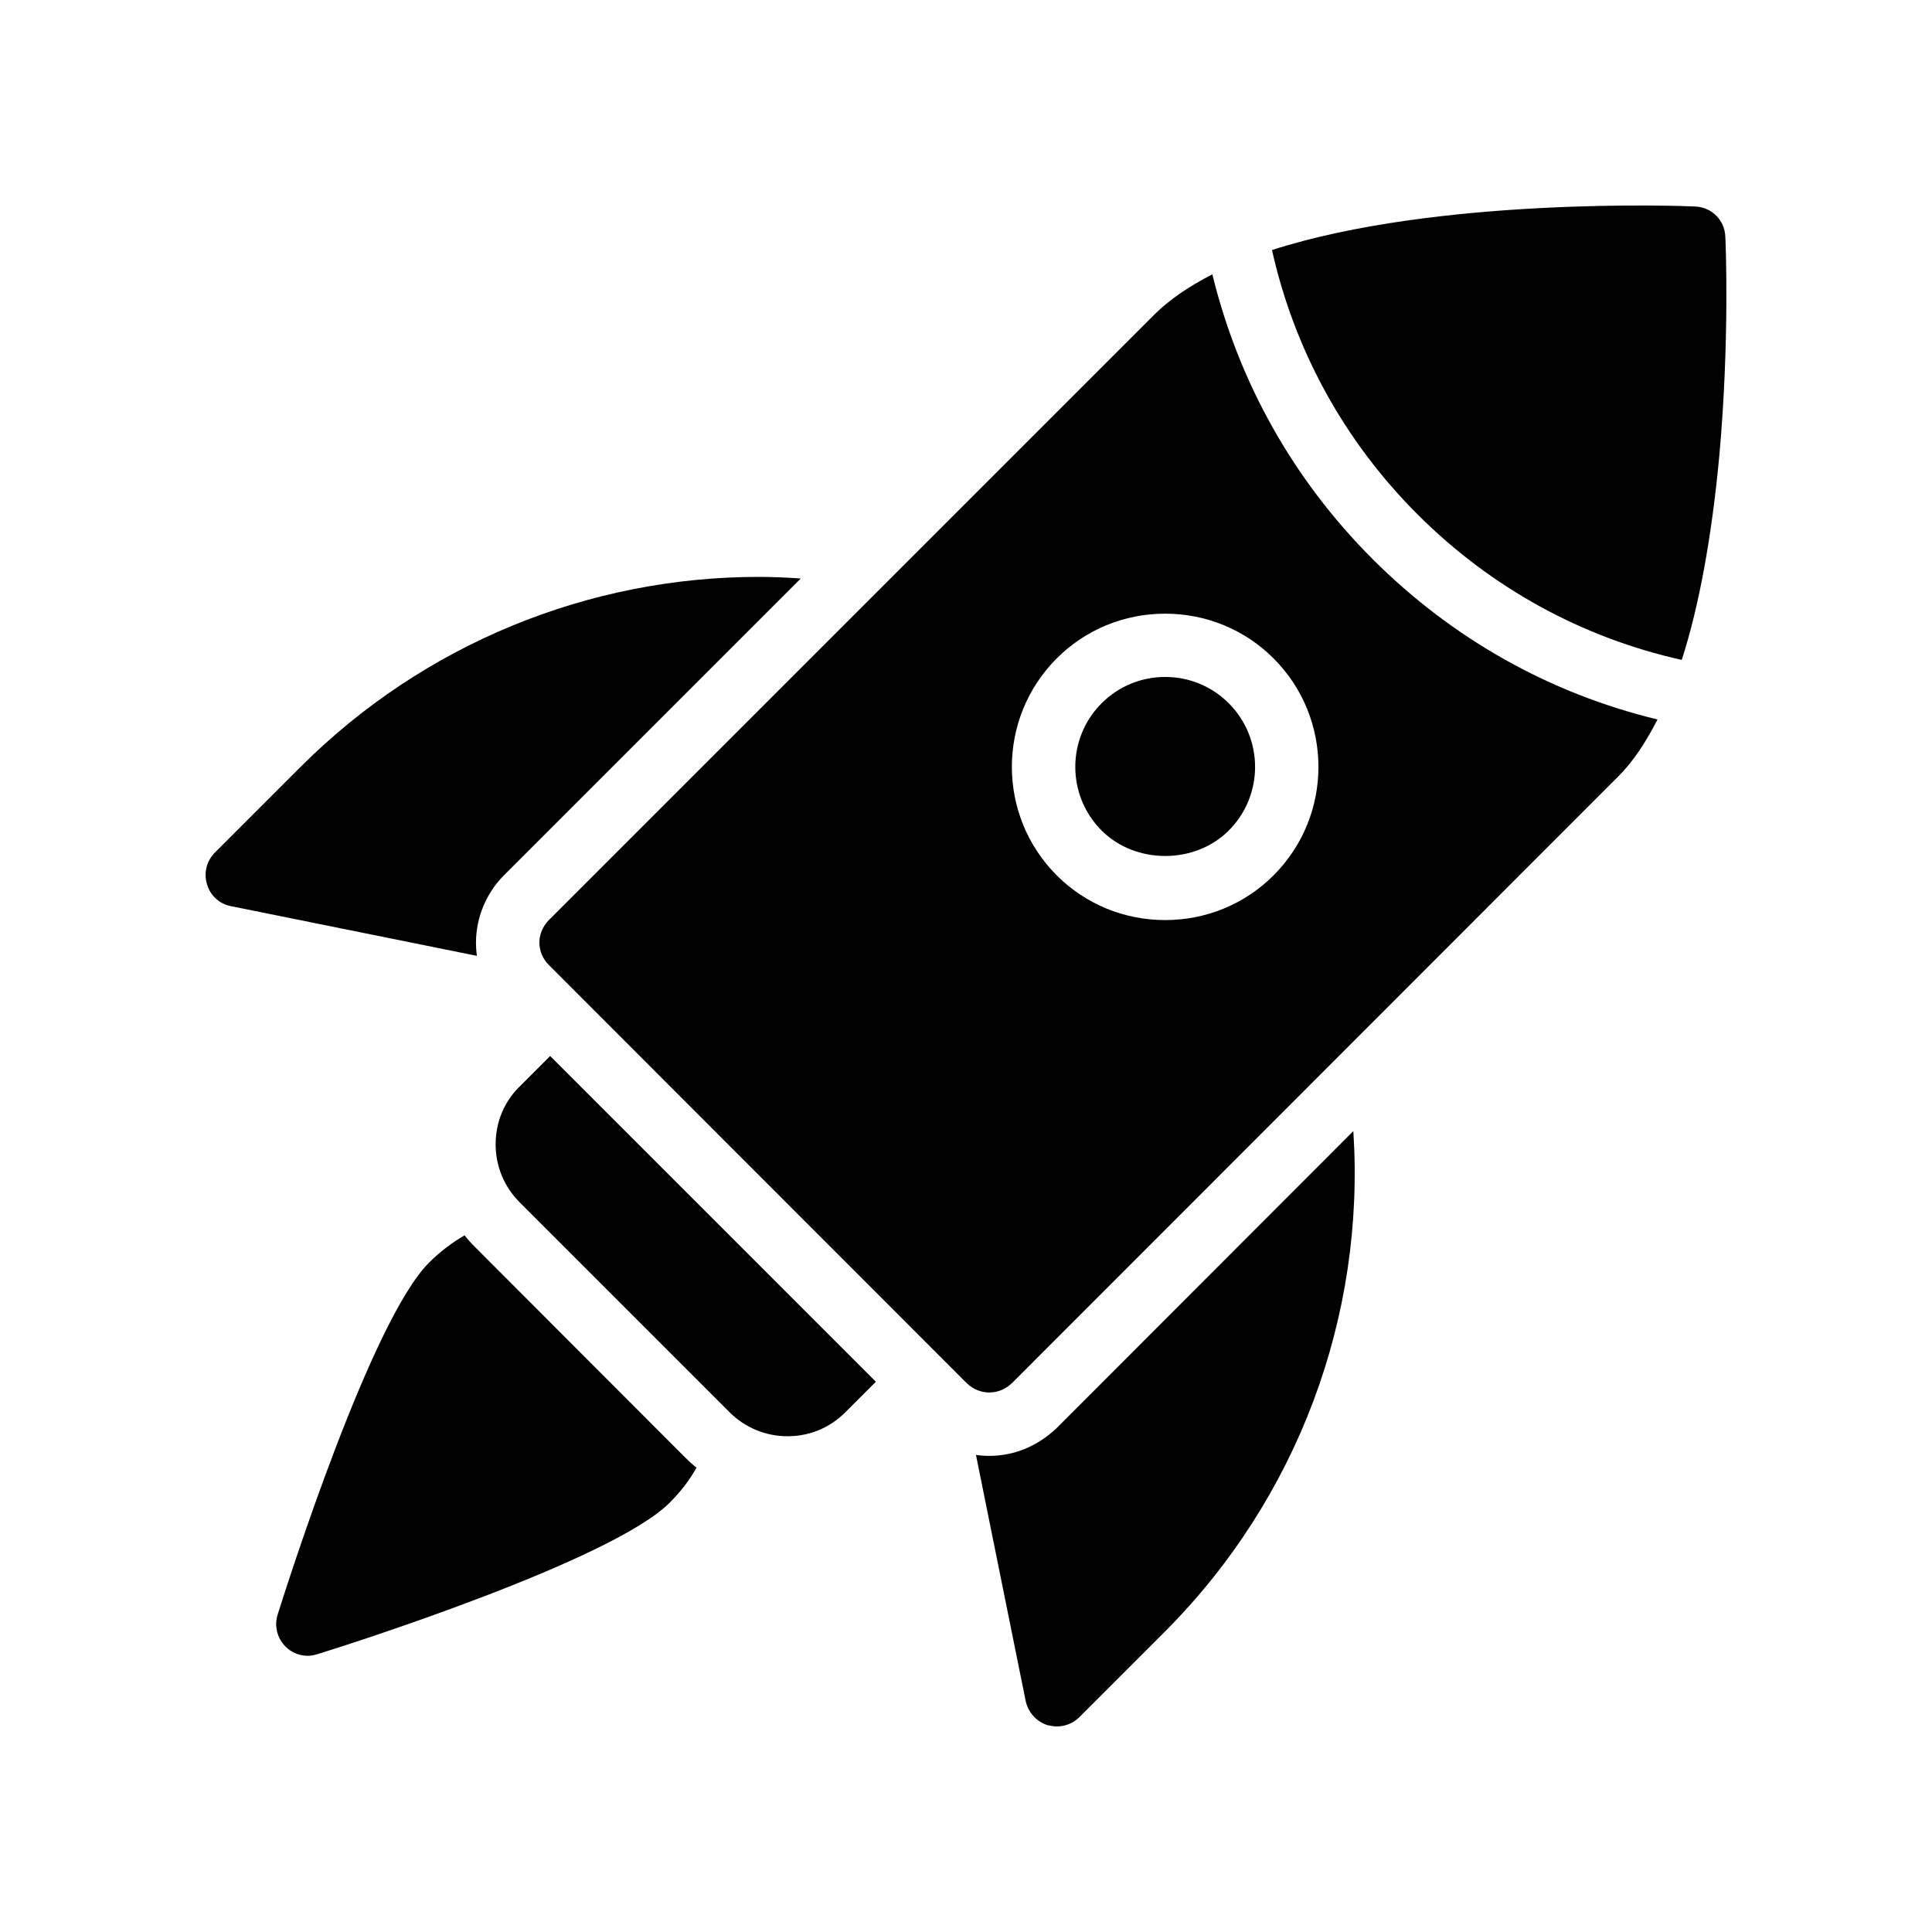 <?xml version="1.0" encoding="UTF-8"?>
<!-- Uploaded to: ICON Repo, www.svgrepo.com, Generator: ICON Repo Mixer Tools -->
<svg fill="#000000" width="800px" height="800px" version="1.1" viewBox="144 144 512 512" xmlns="http://www.w3.org/2000/svg">
 <g>
  <path d="m275.35 447.28c0 5.793 2.266 11.25 6.383 15.367l55.586 55.586c4.113 4.113 9.57 6.383 15.367 6.383h0.086c5.793 0 11.168-2.266 15.199-6.297l8.145-8.145-86.324-86.32-8.145 8.145c-4.113 4.031-6.297 9.488-6.297 15.281z"/>
  <path d="m267.12 471.38c-3.359 1.93-6.551 4.367-9.406 7.223-15.367 15.281-37.617 85.312-40.137 93.289-0.922 2.938-0.168 6.215 2.098 8.48 1.598 1.594 3.699 2.434 5.883 2.434 0.84 0 1.68-0.168 2.519-0.422 7.977-2.434 78.008-24.77 93.371-40.137 2.856-2.856 5.289-5.961 7.137-9.32-1.09-0.84-2.098-1.762-3.106-2.769l-55.586-55.672c-1.012-1.008-1.934-2.016-2.773-3.106z"/>
  <path d="m421.62 601.19c0.84 0.168 1.68 0.336 2.434 0.336 2.184 0 4.367-0.84 5.961-2.434l22.672-22.672c35.266-35.352 53.152-83.633 49.961-132.67l-78.594 78.68c-5.121 4.871-11.336 7.391-17.887 7.391-1.176 0-2.352-0.086-3.527-0.254l13.184 65.242c0.676 3.019 2.859 5.457 5.797 6.379z"/>
  <path d="m205.15 384.13 65.242 13.184c-0.168-1.176-0.25-2.352-0.25-3.527 0-6.551 2.688-13.098 7.391-17.801l78.68-78.68c-3.695-0.254-7.473-0.422-11.168-0.422-45.09 0-88.84 17.801-121.42 50.383l-22.672 22.672c-2.184 2.184-3.023 5.375-2.098 8.398 0.836 2.941 3.269 5.207 6.293 5.793z"/>
  <path d="m519.66 280.31c19.488 19.488 43.555 32.668 70.02 38.57 4.543-14.066 7.902-32.227 9.953-54.07 2.769-30.566 1.68-56.93 1.594-58.105-0.168-4.367-3.609-7.809-7.977-7.977-2.832-0.168-68.16-2.629-112.16 11.531 5.93 26.516 19.109 50.586 38.566 70.051z"/>
  <path d="m452.79 323.4c-6.371 0-12.359 2.481-16.859 6.981-9.289 9.293-9.289 24.414 0 33.711 8.996 8.996 24.699 9.012 33.711 0 9.289-9.293 9.289-24.414 0-33.711-4.504-4.5-10.488-6.981-16.852-6.981z"/>
  <path d="m465.29 216.7c-6.215 3.191-11.418 6.719-15.367 10.664l-160.46 160.46c-1.594 1.594-2.519 3.777-2.519 5.961 0 2.266 0.922 4.367 2.519 5.961l110.75 110.84c1.68 1.594 3.777 2.434 5.961 2.434s4.281-0.84 5.961-2.434l160.46-160.55c4.031-3.945 7.473-9.152 10.664-15.367-28.551-6.887-54.41-21.41-75.488-42.488-21.074-21.074-35.516-46.938-42.488-75.484zm16.207 159.29c-7.641 7.641-17.887 11.84-28.719 11.84-10.832 0-21.074-4.199-28.719-11.84-15.871-15.871-15.871-41.648 0-57.52 7.641-7.641 17.887-11.84 28.719-11.84 10.832 0 21.074 4.199 28.719 11.84 15.871 15.871 15.871 41.652 0 57.52z"/>
 </g>
</svg>